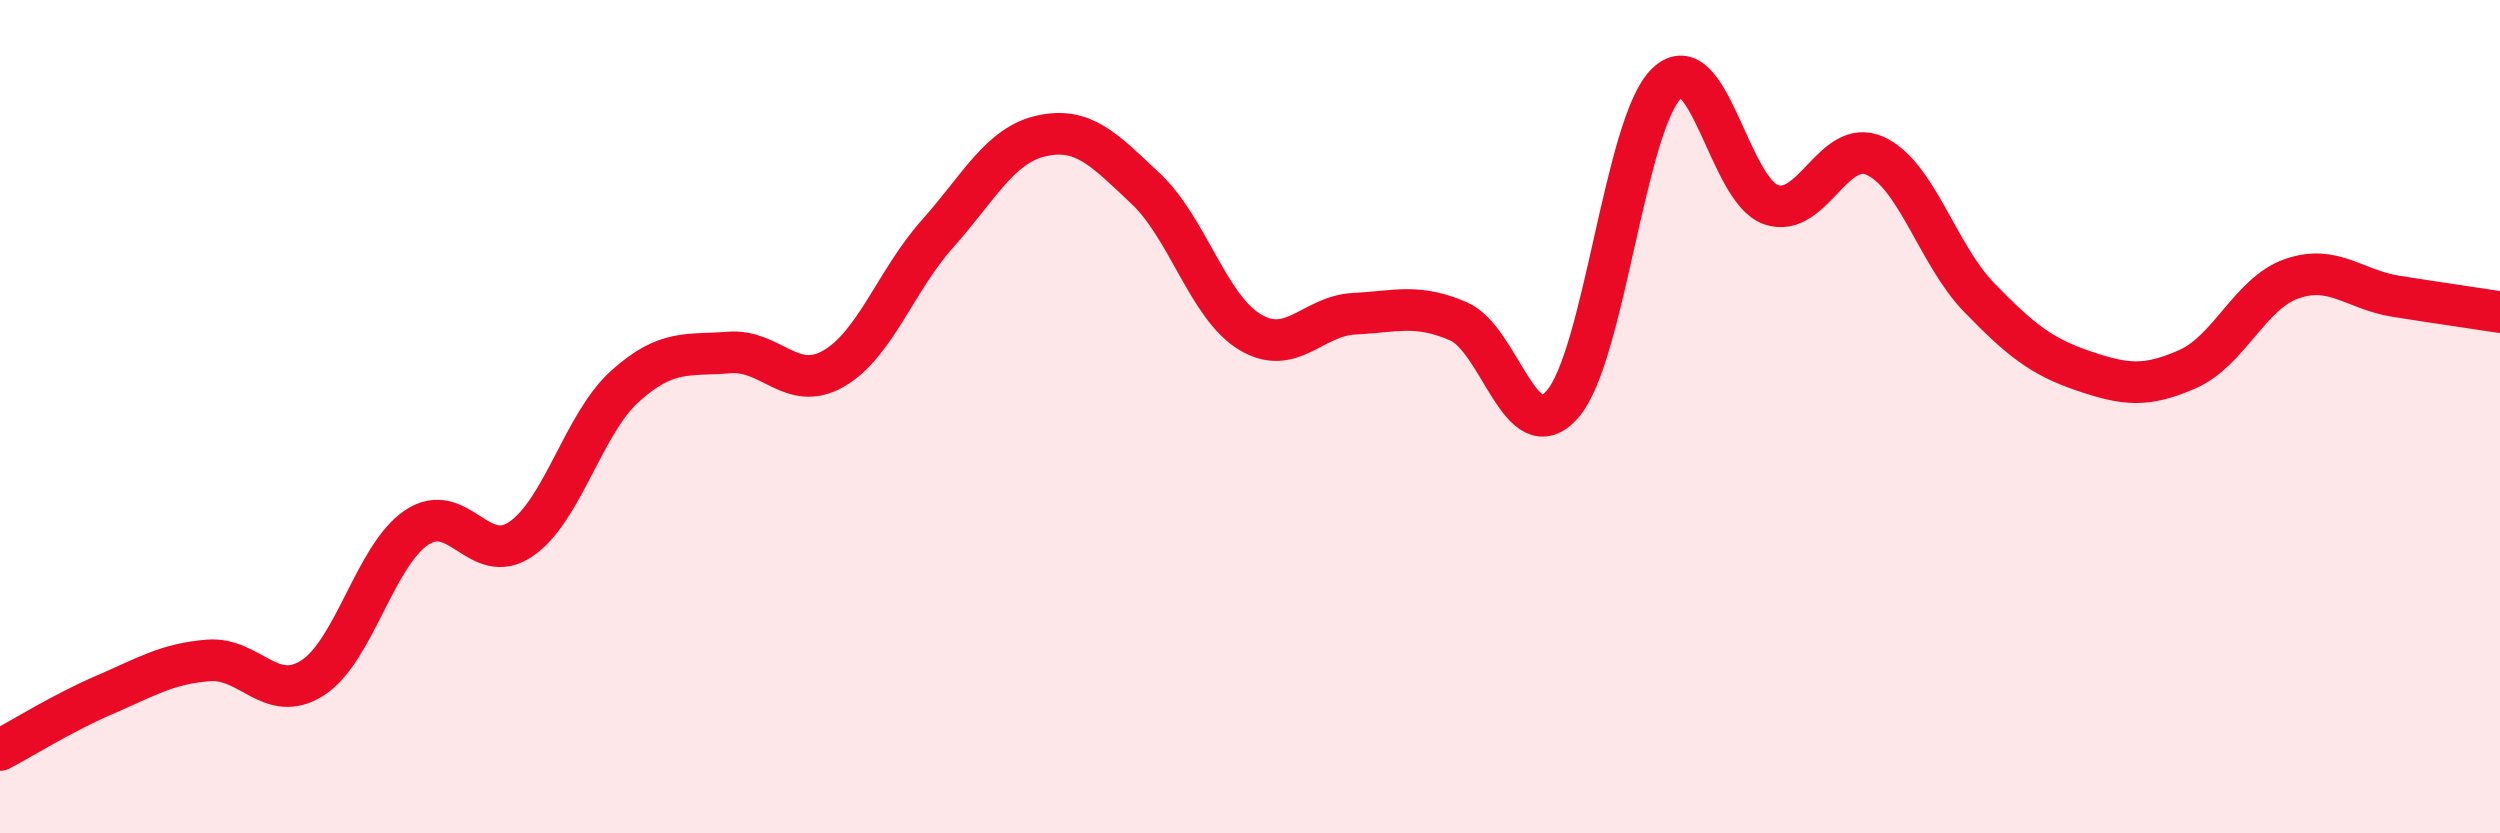 
    <svg width="60" height="20" viewBox="0 0 60 20" xmlns="http://www.w3.org/2000/svg">
      <path
        d="M 0,18 C 0.5,17.74 1.5,17.11 2.5,16.68 C 3.5,16.25 4,15.93 5,15.85 C 6,15.77 6.5,16.91 7.5,16.27 C 8.5,15.63 9,13.33 10,12.66 C 11,11.99 11.5,13.62 12.5,12.94 C 13.5,12.26 14,10.17 15,9.27 C 16,8.37 16.5,8.54 17.5,8.46 C 18.5,8.38 19,9.42 20,8.85 C 21,8.28 21.5,6.73 22.5,5.61 C 23.5,4.49 24,3.48 25,3.26 C 26,3.04 26.5,3.59 27.5,4.53 C 28.5,5.47 29,7.37 30,7.97 C 31,8.57 31.5,7.58 32.5,7.53 C 33.5,7.48 34,7.28 35,7.71 C 36,8.14 36.5,10.84 37.5,9.7 C 38.5,8.56 39,2.96 40,2 C 41,1.04 41.5,4.56 42.5,4.91 C 43.5,5.26 44,3.29 45,3.74 C 46,4.19 46.5,6.11 47.5,7.14 C 48.5,8.17 49,8.56 50,8.9 C 51,9.24 51.5,9.3 52.5,8.86 C 53.5,8.42 54,7.04 55,6.69 C 56,6.34 56.5,6.95 57.5,7.11 C 58.5,7.27 59.5,7.41 60,7.49L60 20L0 20Z"
        fill="#EB0A25"
        opacity="0.1"
        stroke-linecap="round"
        stroke-linejoin="round"
      />
      <path
        d="M 0,18 C 0.5,17.74 1.5,17.11 2.5,16.68 C 3.5,16.25 4,15.93 5,15.85 C 6,15.77 6.5,16.91 7.5,16.27 C 8.5,15.63 9,13.33 10,12.66 C 11,11.99 11.5,13.62 12.5,12.94 C 13.5,12.26 14,10.17 15,9.27 C 16,8.37 16.5,8.54 17.5,8.46 C 18.5,8.38 19,9.42 20,8.85 C 21,8.28 21.5,6.73 22.5,5.61 C 23.5,4.49 24,3.48 25,3.26 C 26,3.04 26.5,3.59 27.5,4.53 C 28.5,5.47 29,7.37 30,7.97 C 31,8.57 31.5,7.58 32.5,7.53 C 33.5,7.48 34,7.28 35,7.71 C 36,8.14 36.5,10.84 37.5,9.7 C 38.5,8.56 39,2.96 40,2 C 41,1.04 41.5,4.56 42.5,4.91 C 43.5,5.26 44,3.29 45,3.74 C 46,4.19 46.5,6.11 47.5,7.14 C 48.5,8.17 49,8.56 50,8.9 C 51,9.24 51.5,9.3 52.5,8.86 C 53.5,8.42 54,7.04 55,6.69 C 56,6.34 56.5,6.95 57.5,7.11 C 58.5,7.27 59.5,7.41 60,7.49"
        stroke="#EB0A25"
        stroke-width="1"
        fill="none"
        stroke-linecap="round"
        stroke-linejoin="round"
      />
    </svg>
  